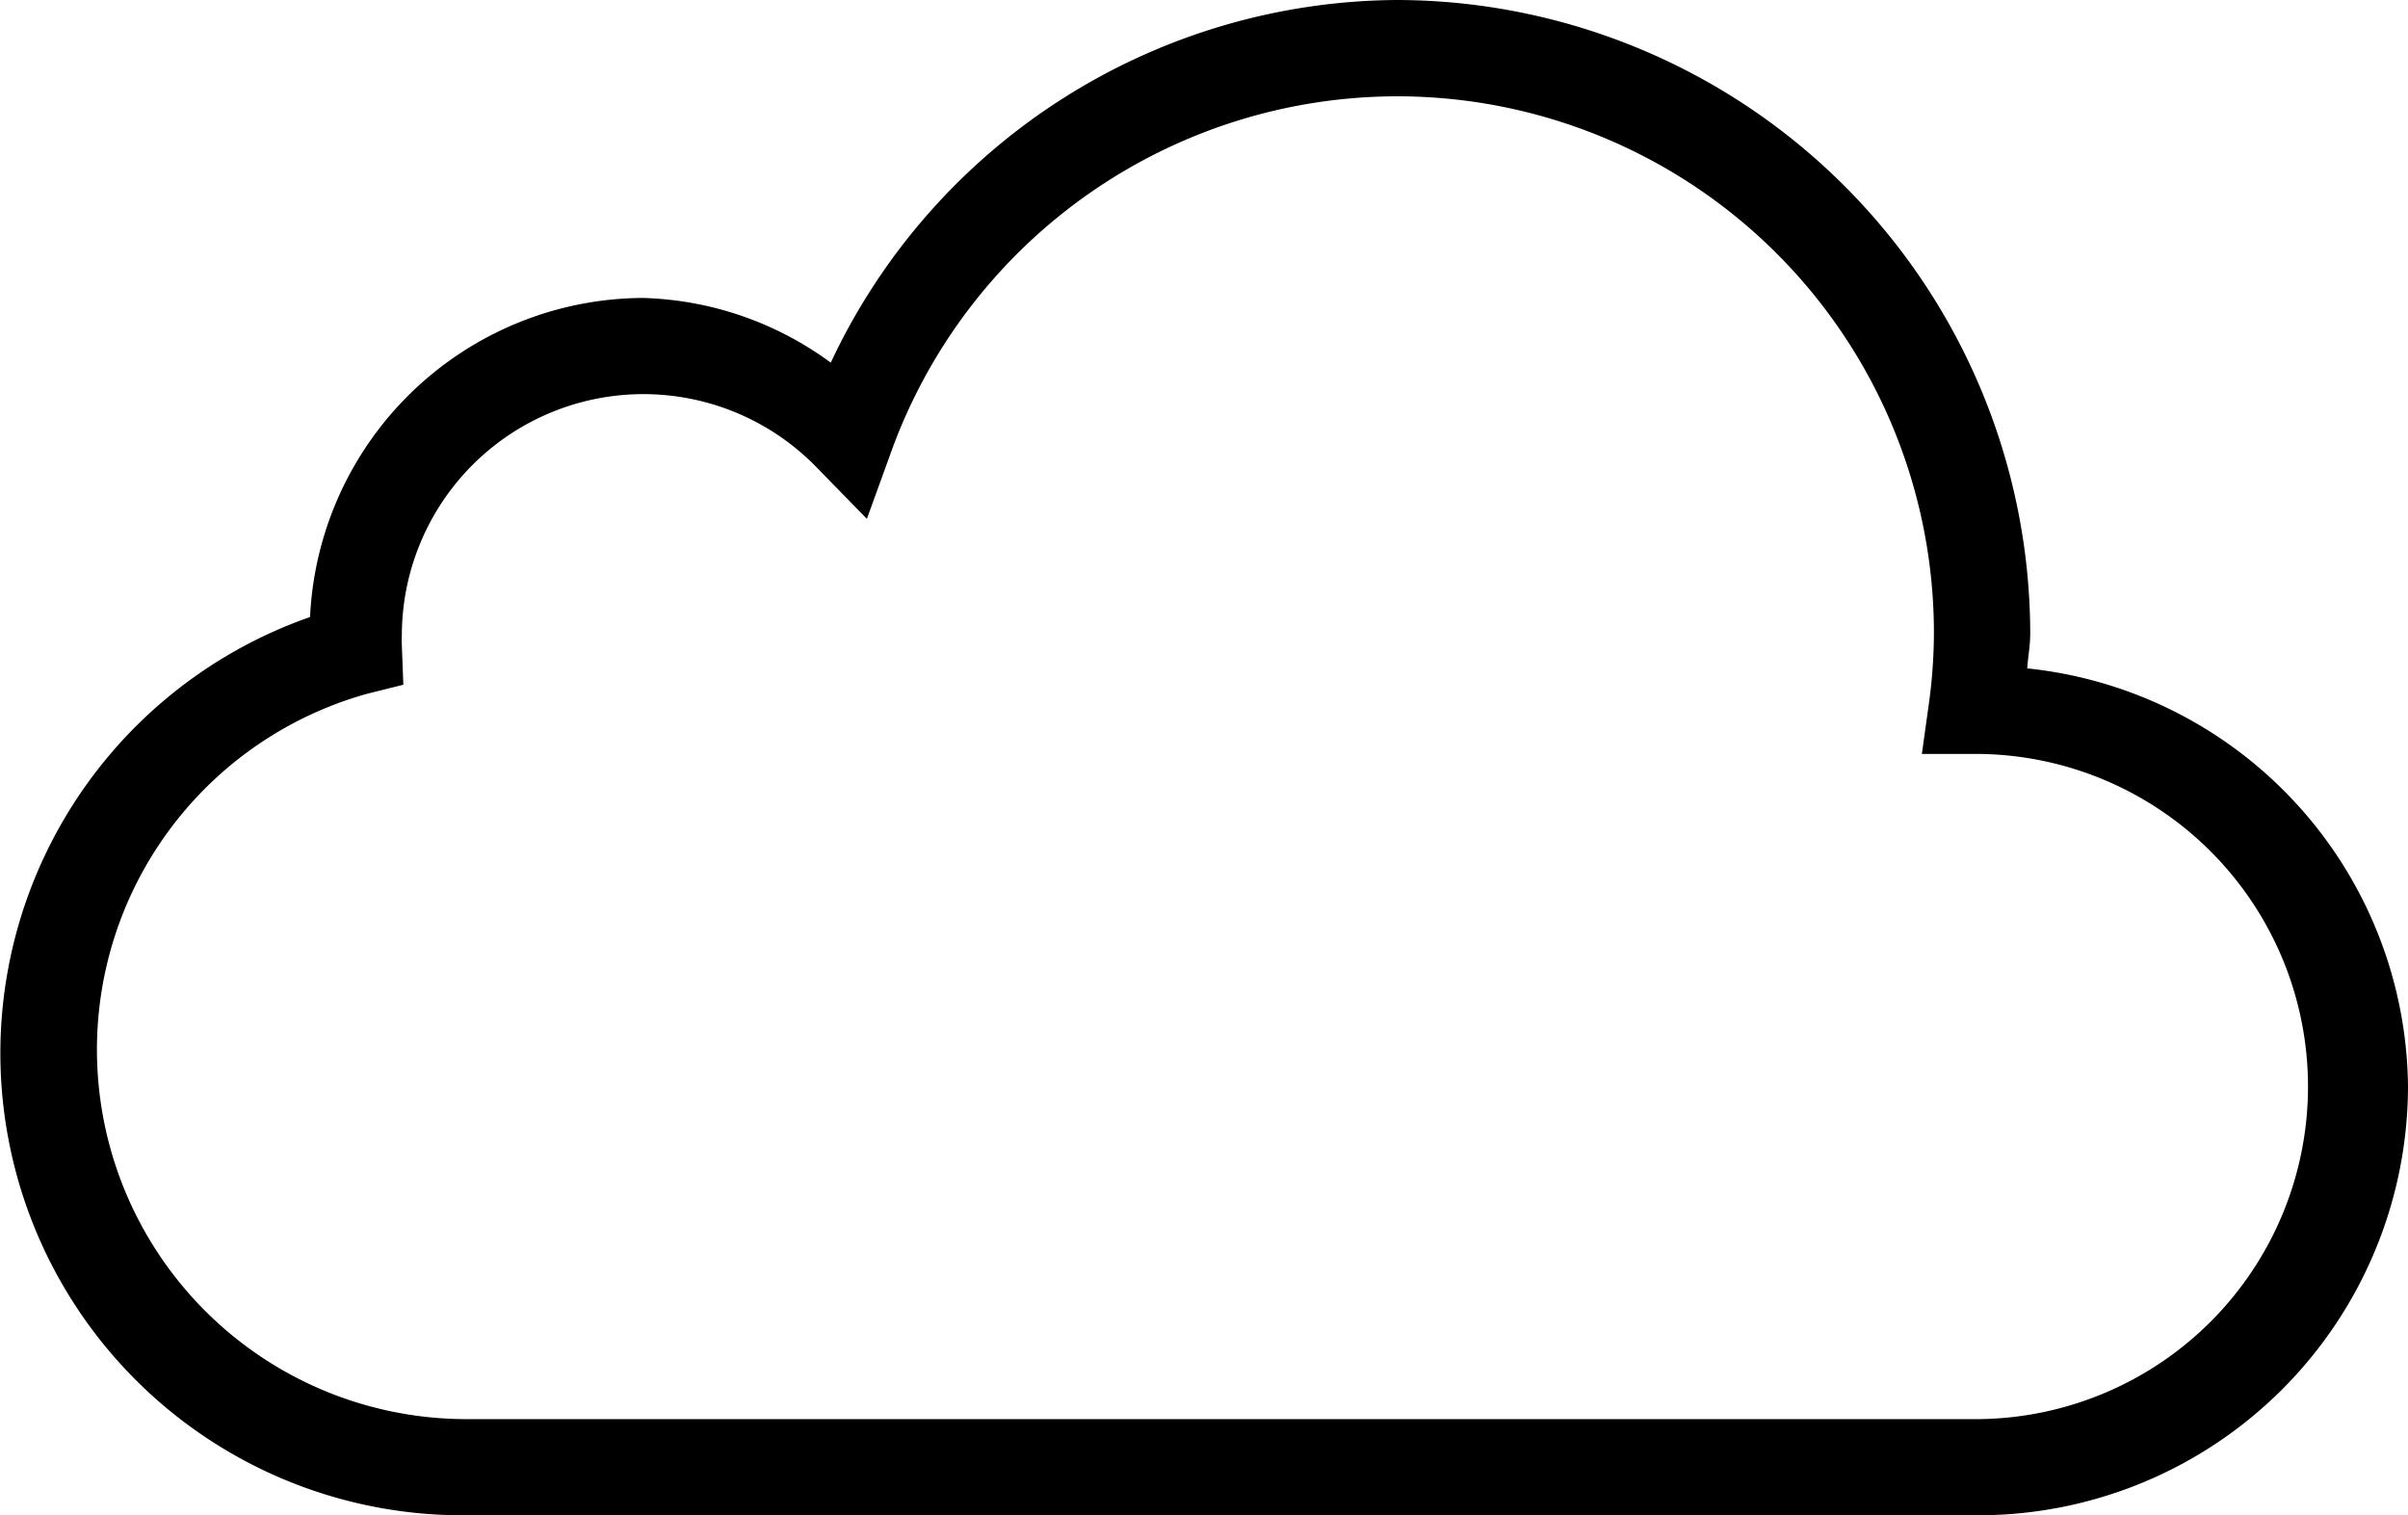 <svg xmlns="http://www.w3.org/2000/svg" viewBox="0 0 58 36.504"><g id="Layer_2" data-name="Layer 2"><g id="work"><path d="M33.64,0A15.161,15.161,0,0,0,20.01,8.736a7.991,7.991,0,0,0-4.531-1.559,8.066,8.066,0,0,0-8.011,7.686A11.13,11.13,0,0,0,11.2,36.5H47.669A10.35,10.35,0,0,0,58,26.173,10.226,10.226,0,0,0,48.829,16.1c.018-.281.072-.544.072-.834A15.285,15.285,0,0,0,33.64,0Zm0,2.32A12.928,12.928,0,0,1,46.581,15.261a12.749,12.749,0,0,1-.109,1.6l-.181,1.3h1.378a8.012,8.012,0,0,1,0,16.023H11.2A8.9,8.9,0,0,1,8.845,16.711l.87-.217-.036-.943c-.005-.163,0-.244,0-.253a5.818,5.818,0,0,1,9.932-4.1l1.269,1.3.616-1.7A12.975,12.975,0,0,1,33.64,2.32Z"/></g></g></svg>